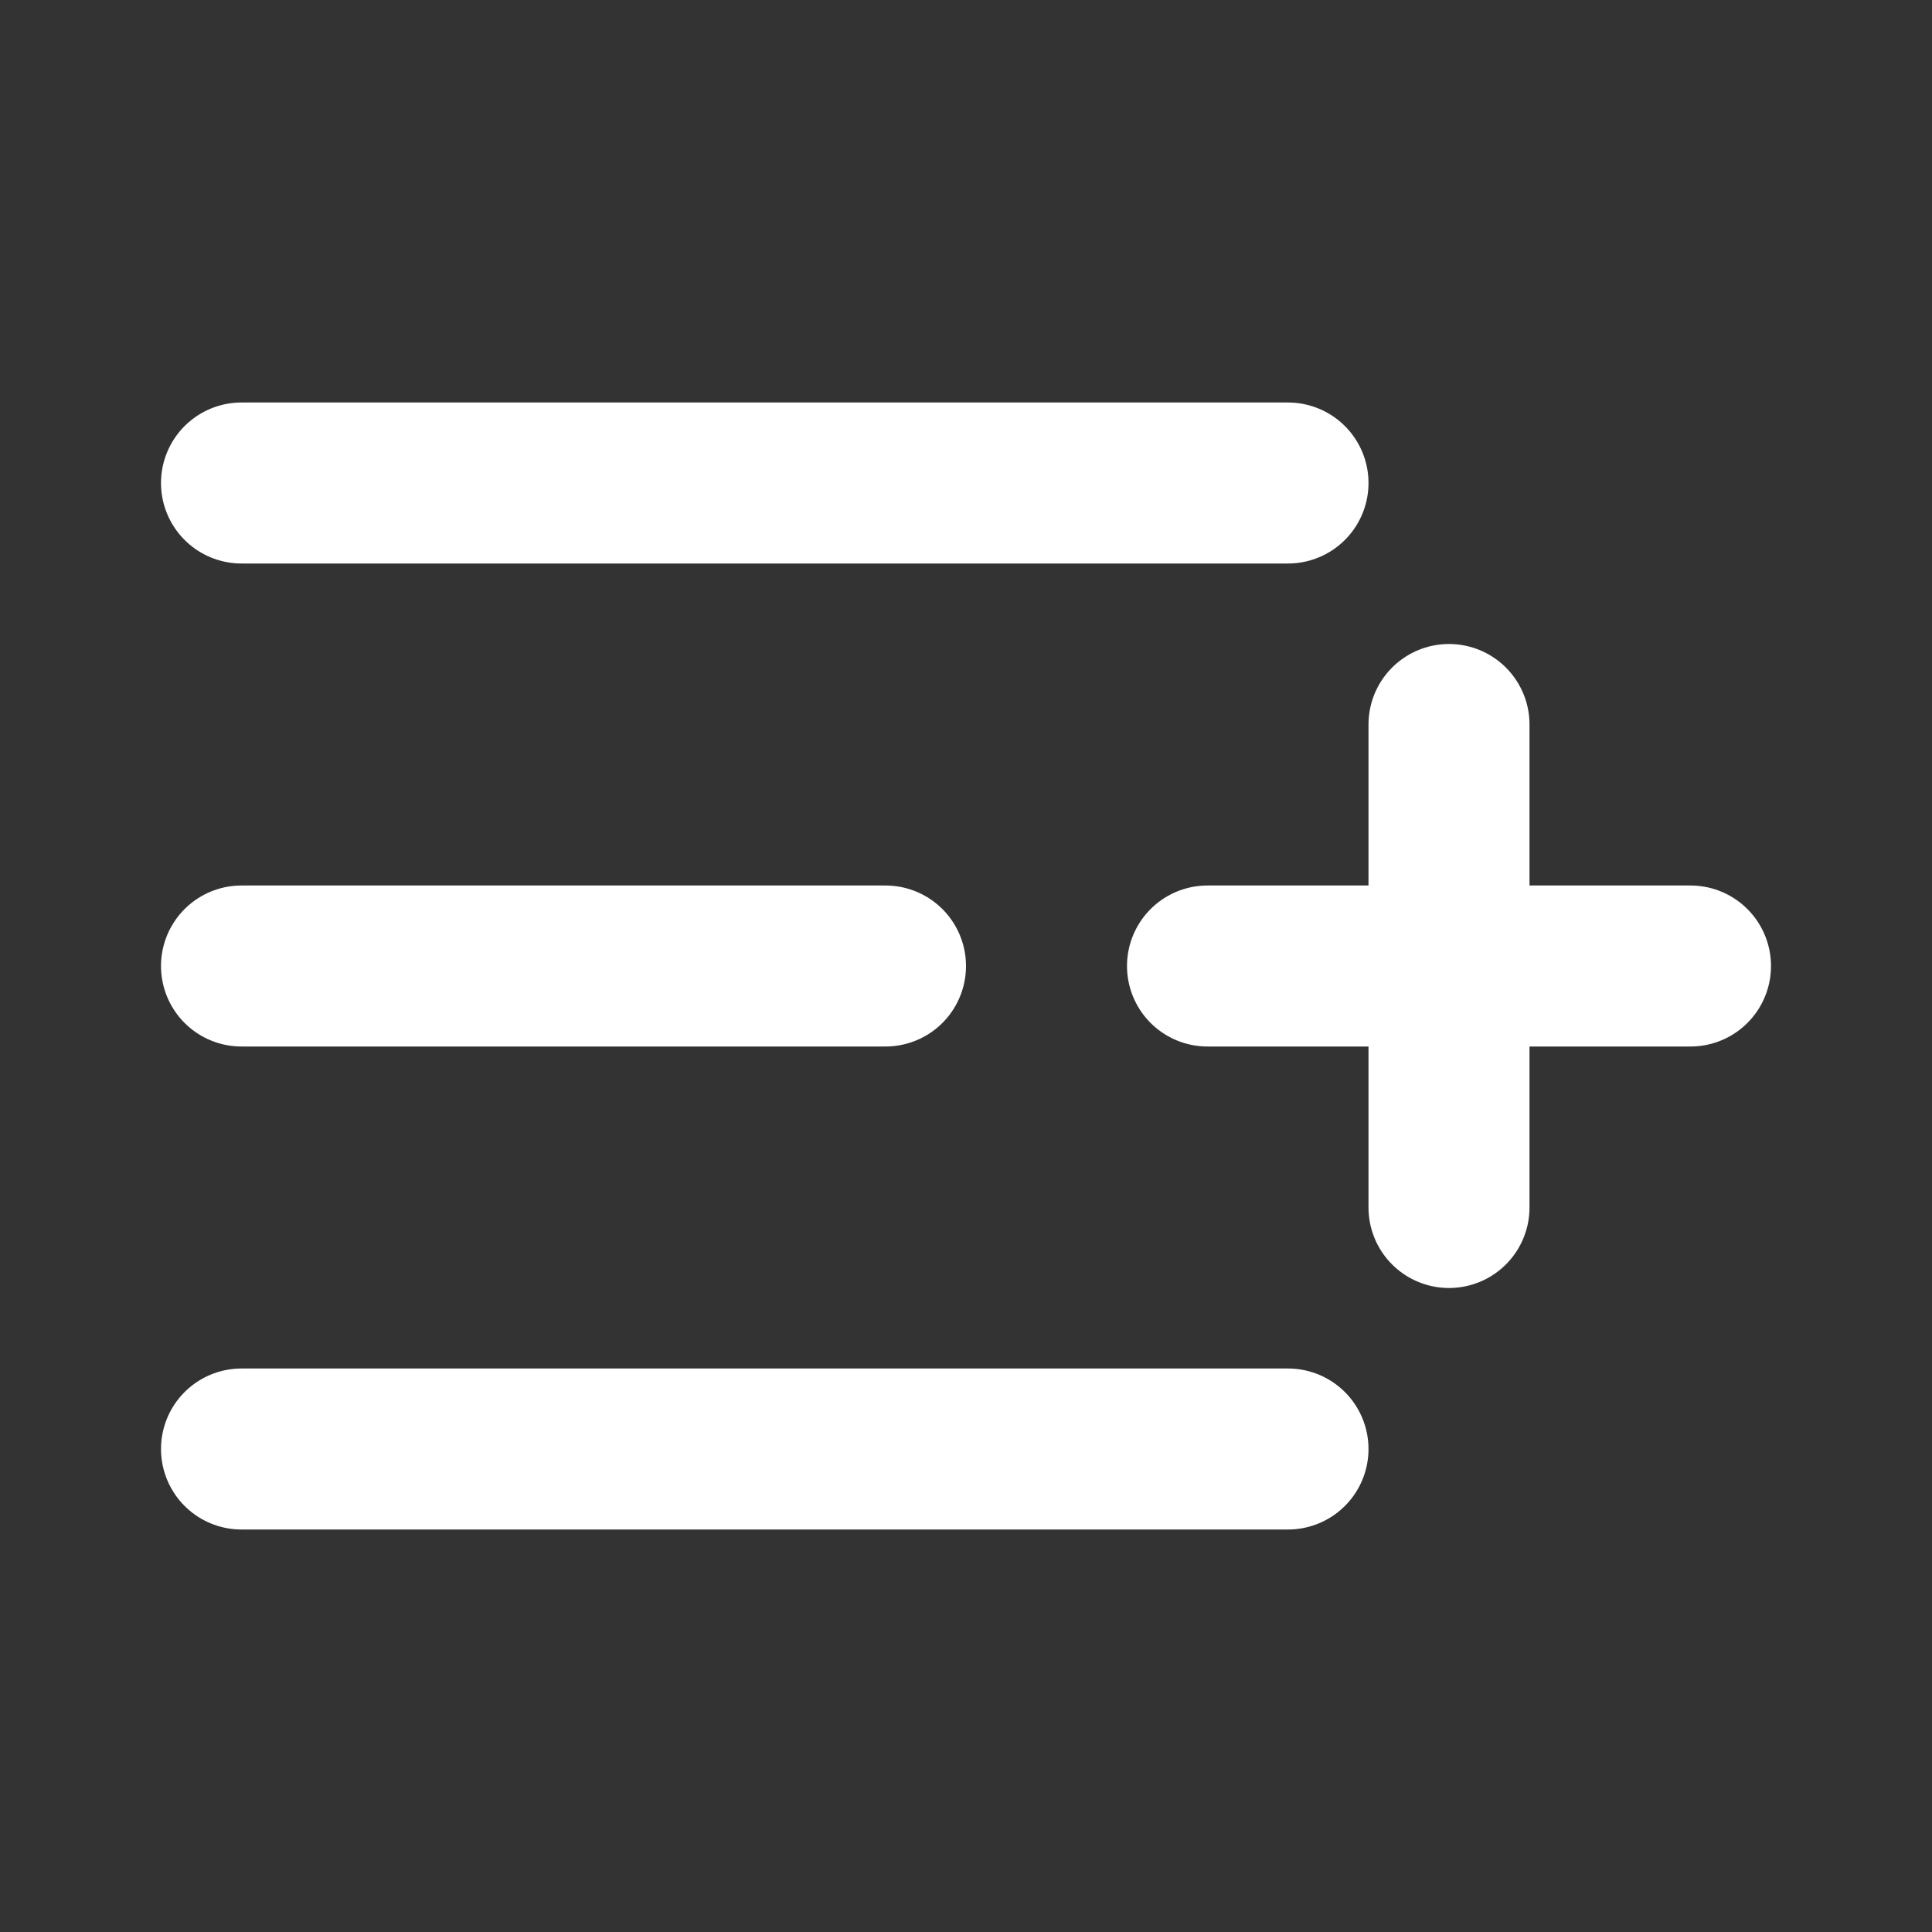 <svg width="48" height="48" viewBox="0 0 48 48" fill="none" xmlns="http://www.w3.org/2000/svg">
<rect x="0" y="0" width="48" height="48" fill="#333333" stroke="none"/>
<path d="M22 24H6" stroke="white" stroke-width="4" stroke-linecap="round" stroke-linejoin="round"/>
<path d="M32 12H6" stroke="white" stroke-width="4" stroke-linecap="round" stroke-linejoin="round"/>
<path d="M32 36H6" stroke="white" stroke-width="4" stroke-linecap="round" stroke-linejoin="round"/>
<path d="M36 18V30" stroke="white" stroke-width="4" stroke-linecap="round" stroke-linejoin="round"/>
<path d="M42 24H30" stroke="white" stroke-width="4" stroke-linecap="round" stroke-linejoin="round"/>
</svg>
